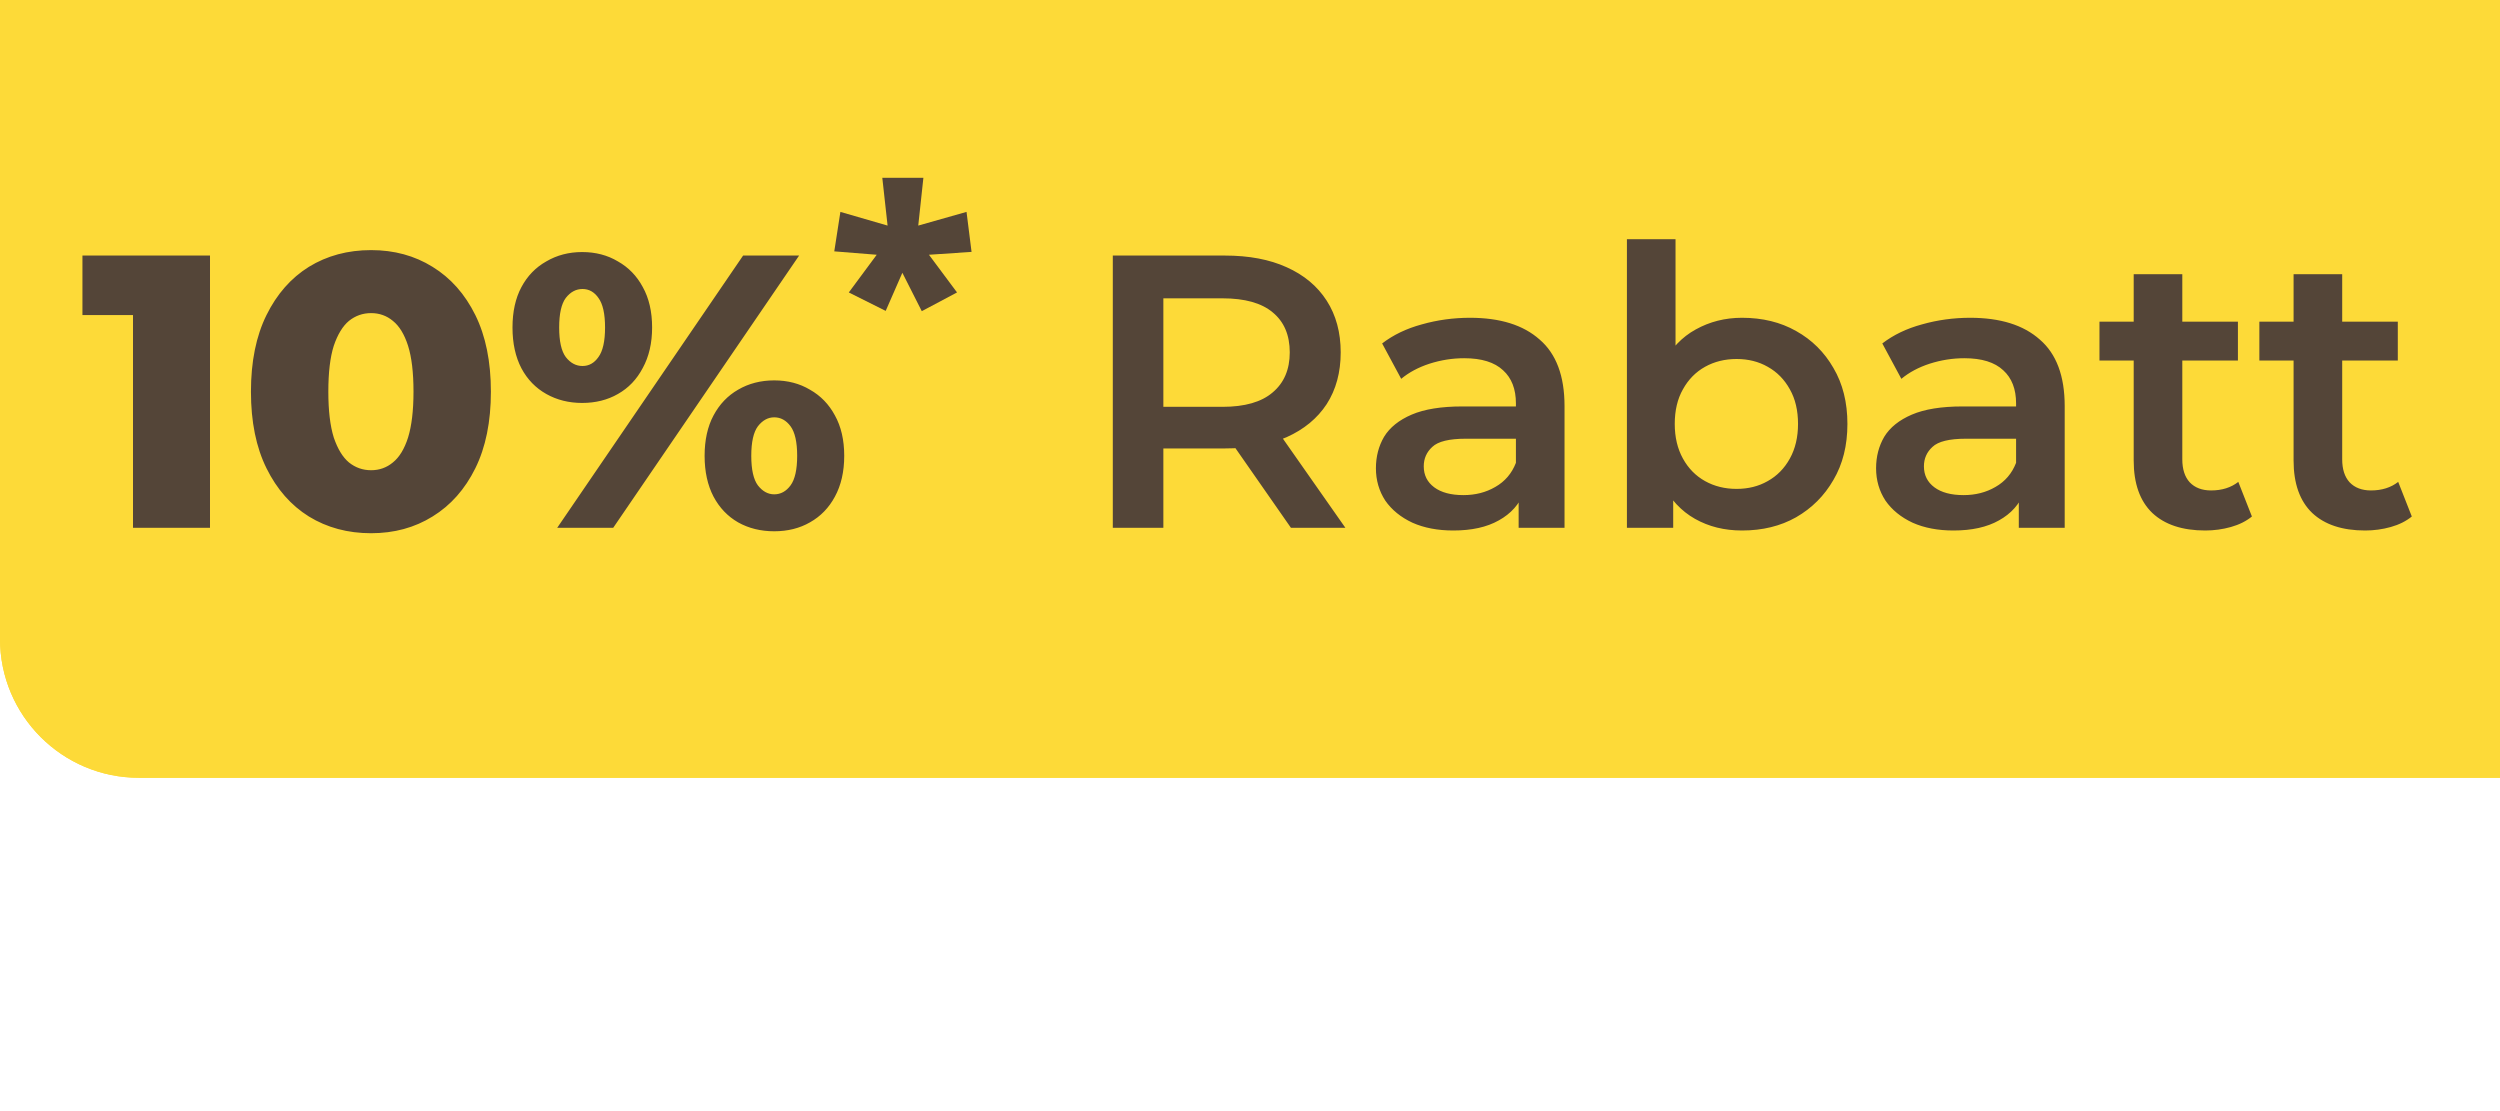 <svg width="90" height="40" viewBox="0 0 90 40" fill="none" xmlns="http://www.w3.org/2000/svg">
<path d="M0 0H90V28H5C2.239 28 0 25.761 0 23V0Z" fill="#FDDA38"/>
<path d="M0 0H90V28H5C2.239 28 0 25.761 0 23V0Z" fill="#FDDA38"/>
<path d="M4.788 19V10.194L5.978 11.342H2.968V9.2H7.56V19H4.788ZM13.36 19.196C12.52 19.196 11.773 18.995 11.12 18.594C10.476 18.193 9.967 17.614 9.594 16.858C9.22 16.102 9.034 15.183 9.034 14.1C9.034 13.017 9.22 12.098 9.594 11.342C9.967 10.586 10.476 10.007 11.12 9.606C11.773 9.205 12.52 9.004 13.36 9.004C14.19 9.004 14.928 9.205 15.572 9.606C16.225 10.007 16.738 10.586 17.112 11.342C17.485 12.098 17.672 13.017 17.672 14.1C17.672 15.183 17.485 16.102 17.112 16.858C16.738 17.614 16.225 18.193 15.572 18.594C14.928 18.995 14.19 19.196 13.36 19.196ZM13.36 16.928C13.658 16.928 13.92 16.835 14.144 16.648C14.377 16.461 14.559 16.163 14.69 15.752C14.82 15.332 14.886 14.781 14.886 14.1C14.886 13.409 14.82 12.859 14.69 12.448C14.559 12.037 14.377 11.739 14.144 11.552C13.92 11.365 13.658 11.272 13.36 11.272C13.061 11.272 12.795 11.365 12.562 11.552C12.338 11.739 12.156 12.037 12.016 12.448C11.885 12.859 11.82 13.409 11.82 14.1C11.82 14.781 11.885 15.332 12.016 15.752C12.156 16.163 12.338 16.461 12.562 16.648C12.795 16.835 13.061 16.928 13.36 16.928ZM20.06 19L26.752 9.2H28.768L22.076 19H20.06ZM20.956 14.506C20.48 14.506 20.05 14.399 19.668 14.184C19.285 13.969 18.986 13.661 18.772 13.26C18.557 12.849 18.45 12.359 18.45 11.79C18.45 11.221 18.557 10.735 18.772 10.334C18.986 9.933 19.285 9.625 19.668 9.41C20.05 9.186 20.48 9.074 20.956 9.074C21.441 9.074 21.87 9.186 22.244 9.41C22.626 9.625 22.925 9.933 23.14 10.334C23.364 10.735 23.476 11.221 23.476 11.79C23.476 12.35 23.364 12.835 23.14 13.246C22.925 13.657 22.626 13.969 22.244 14.184C21.87 14.399 21.441 14.506 20.956 14.506ZM20.97 13.176C21.203 13.176 21.394 13.069 21.544 12.854C21.702 12.639 21.782 12.285 21.782 11.79C21.782 11.295 21.702 10.941 21.544 10.726C21.394 10.511 21.203 10.404 20.97 10.404C20.736 10.404 20.536 10.511 20.368 10.726C20.209 10.941 20.13 11.295 20.13 11.79C20.13 12.285 20.209 12.639 20.368 12.854C20.536 13.069 20.736 13.176 20.97 13.176ZM27.872 19.126C27.386 19.126 26.952 19.019 26.57 18.804C26.196 18.589 25.902 18.281 25.688 17.88C25.473 17.469 25.366 16.979 25.366 16.41C25.366 15.841 25.473 15.355 25.688 14.954C25.902 14.553 26.196 14.245 26.57 14.03C26.952 13.806 27.386 13.694 27.872 13.694C28.357 13.694 28.786 13.806 29.16 14.03C29.542 14.245 29.841 14.553 30.056 14.954C30.28 15.355 30.392 15.841 30.392 16.41C30.392 16.979 30.28 17.469 30.056 17.88C29.841 18.281 29.542 18.589 29.16 18.804C28.786 19.019 28.357 19.126 27.872 19.126ZM27.872 17.796C28.105 17.796 28.301 17.689 28.46 17.474C28.618 17.259 28.698 16.905 28.698 16.41C28.698 15.915 28.618 15.561 28.46 15.346C28.301 15.131 28.105 15.024 27.872 15.024C27.648 15.024 27.452 15.131 27.284 15.346C27.125 15.561 27.046 15.915 27.046 16.41C27.046 16.905 27.125 17.259 27.284 17.474C27.452 17.689 27.648 17.796 27.872 17.796ZM40.061 19V9.2H44.093C44.961 9.2 45.703 9.34 46.319 9.62C46.944 9.9 47.425 10.301 47.761 10.824C48.097 11.347 48.265 11.967 48.265 12.686C48.265 13.405 48.097 14.025 47.761 14.548C47.425 15.061 46.944 15.458 46.319 15.738C45.703 16.009 44.961 16.144 44.093 16.144H41.069L41.881 15.318V19H40.061ZM46.473 19L43.995 15.444H45.941L48.433 19H46.473ZM41.881 15.514L41.069 14.646H44.009C44.812 14.646 45.414 14.473 45.815 14.128C46.226 13.783 46.431 13.302 46.431 12.686C46.431 12.061 46.226 11.58 45.815 11.244C45.414 10.908 44.812 10.74 44.009 10.74H41.069L41.881 9.844V15.514ZM54.671 19V17.488L54.573 17.166V14.52C54.573 14.007 54.419 13.61 54.111 13.33C53.803 13.041 53.336 12.896 52.711 12.896C52.291 12.896 51.876 12.961 51.465 13.092C51.064 13.223 50.723 13.405 50.443 13.638L49.757 12.364C50.158 12.056 50.634 11.827 51.185 11.678C51.745 11.519 52.324 11.44 52.921 11.44C54.004 11.44 54.839 11.701 55.427 12.224C56.024 12.737 56.323 13.535 56.323 14.618V19H54.671ZM52.319 19.098C51.759 19.098 51.269 19.005 50.849 18.818C50.429 18.622 50.102 18.356 49.869 18.02C49.645 17.675 49.533 17.287 49.533 16.858C49.533 16.438 49.631 16.06 49.827 15.724C50.032 15.388 50.364 15.122 50.821 14.926C51.278 14.73 51.885 14.632 52.641 14.632H54.811V15.794H52.767C52.17 15.794 51.768 15.892 51.563 16.088C51.358 16.275 51.255 16.508 51.255 16.788C51.255 17.105 51.381 17.357 51.633 17.544C51.885 17.731 52.235 17.824 52.683 17.824C53.112 17.824 53.495 17.726 53.831 17.53C54.176 17.334 54.424 17.045 54.573 16.662L54.867 17.712C54.699 18.151 54.396 18.491 53.957 18.734C53.528 18.977 52.982 19.098 52.319 19.098ZM62.713 19.098C62.078 19.098 61.514 18.958 61.019 18.678C60.524 18.398 60.132 17.978 59.843 17.418C59.563 16.849 59.423 16.13 59.423 15.262C59.423 14.385 59.568 13.666 59.857 13.106C60.156 12.546 60.552 12.131 61.047 11.86C61.551 11.58 62.106 11.44 62.713 11.44C63.45 11.44 64.099 11.599 64.659 11.916C65.228 12.233 65.676 12.677 66.003 13.246C66.339 13.815 66.507 14.487 66.507 15.262C66.507 16.037 66.339 16.709 66.003 17.278C65.676 17.847 65.228 18.295 64.659 18.622C64.099 18.939 63.45 19.098 62.713 19.098ZM58.569 19V8.612H60.319V13.26L60.179 15.248L60.235 17.236V19H58.569ZM62.517 17.6C62.937 17.6 63.31 17.507 63.637 17.32C63.973 17.133 64.239 16.863 64.435 16.508C64.631 16.153 64.729 15.738 64.729 15.262C64.729 14.777 64.631 14.361 64.435 14.016C64.239 13.661 63.973 13.391 63.637 13.204C63.31 13.017 62.937 12.924 62.517 12.924C62.097 12.924 61.719 13.017 61.383 13.204C61.047 13.391 60.781 13.661 60.585 14.016C60.389 14.361 60.291 14.777 60.291 15.262C60.291 15.738 60.389 16.153 60.585 16.508C60.781 16.863 61.047 17.133 61.383 17.32C61.719 17.507 62.097 17.6 62.517 17.6ZM72.677 19V17.488L72.579 17.166V14.52C72.579 14.007 72.425 13.61 72.117 13.33C71.809 13.041 71.342 12.896 70.717 12.896C70.297 12.896 69.882 12.961 69.471 13.092C69.07 13.223 68.729 13.405 68.449 13.638L67.763 12.364C68.164 12.056 68.64 11.827 69.191 11.678C69.751 11.519 70.329 11.44 70.927 11.44C72.01 11.44 72.845 11.701 73.433 12.224C74.03 12.737 74.329 13.535 74.329 14.618V19H72.677ZM70.325 19.098C69.765 19.098 69.275 19.005 68.855 18.818C68.435 18.622 68.108 18.356 67.875 18.02C67.651 17.675 67.539 17.287 67.539 16.858C67.539 16.438 67.637 16.06 67.833 15.724C68.038 15.388 68.37 15.122 68.827 14.926C69.284 14.73 69.891 14.632 70.647 14.632H72.817V15.794H70.773C70.175 15.794 69.774 15.892 69.569 16.088C69.364 16.275 69.261 16.508 69.261 16.788C69.261 17.105 69.387 17.357 69.639 17.544C69.891 17.731 70.241 17.824 70.689 17.824C71.118 17.824 71.501 17.726 71.837 17.53C72.182 17.334 72.43 17.045 72.579 16.662L72.873 17.712C72.705 18.151 72.401 18.491 71.963 18.734C71.534 18.977 70.987 19.098 70.325 19.098ZM79.389 19.098C78.567 19.098 77.933 18.888 77.485 18.468C77.037 18.039 76.813 17.409 76.813 16.578V9.872H78.563V16.536C78.563 16.891 78.651 17.166 78.829 17.362C79.015 17.558 79.272 17.656 79.599 17.656C79.991 17.656 80.317 17.553 80.579 17.348L81.069 18.594C80.863 18.762 80.611 18.888 80.313 18.972C80.014 19.056 79.706 19.098 79.389 19.098ZM75.581 12.98V11.58H80.565V12.98H75.581ZM85.145 19.098C84.323 19.098 83.689 18.888 83.241 18.468C82.793 18.039 82.569 17.409 82.569 16.578V9.872H84.319V16.536C84.319 16.891 84.407 17.166 84.585 17.362C84.771 17.558 85.028 17.656 85.355 17.656C85.747 17.656 86.073 17.553 86.335 17.348L86.825 18.594C86.619 18.762 86.367 18.888 86.069 18.972C85.77 19.056 85.462 19.098 85.145 19.098ZM81.337 12.98V11.58H86.321V12.98H81.337Z" fill="#544538"/>
<path d="M33.242 6.402L33.057 8.121L34.795 7.628L34.976 9.068L33.442 9.171L34.453 10.528L33.184 11.202L32.485 9.82L31.885 11.192L30.557 10.528L31.562 9.171L30.034 9.049L30.254 7.628L31.953 8.121L31.763 6.402H33.242Z" fill="#544538"/>
</svg>
